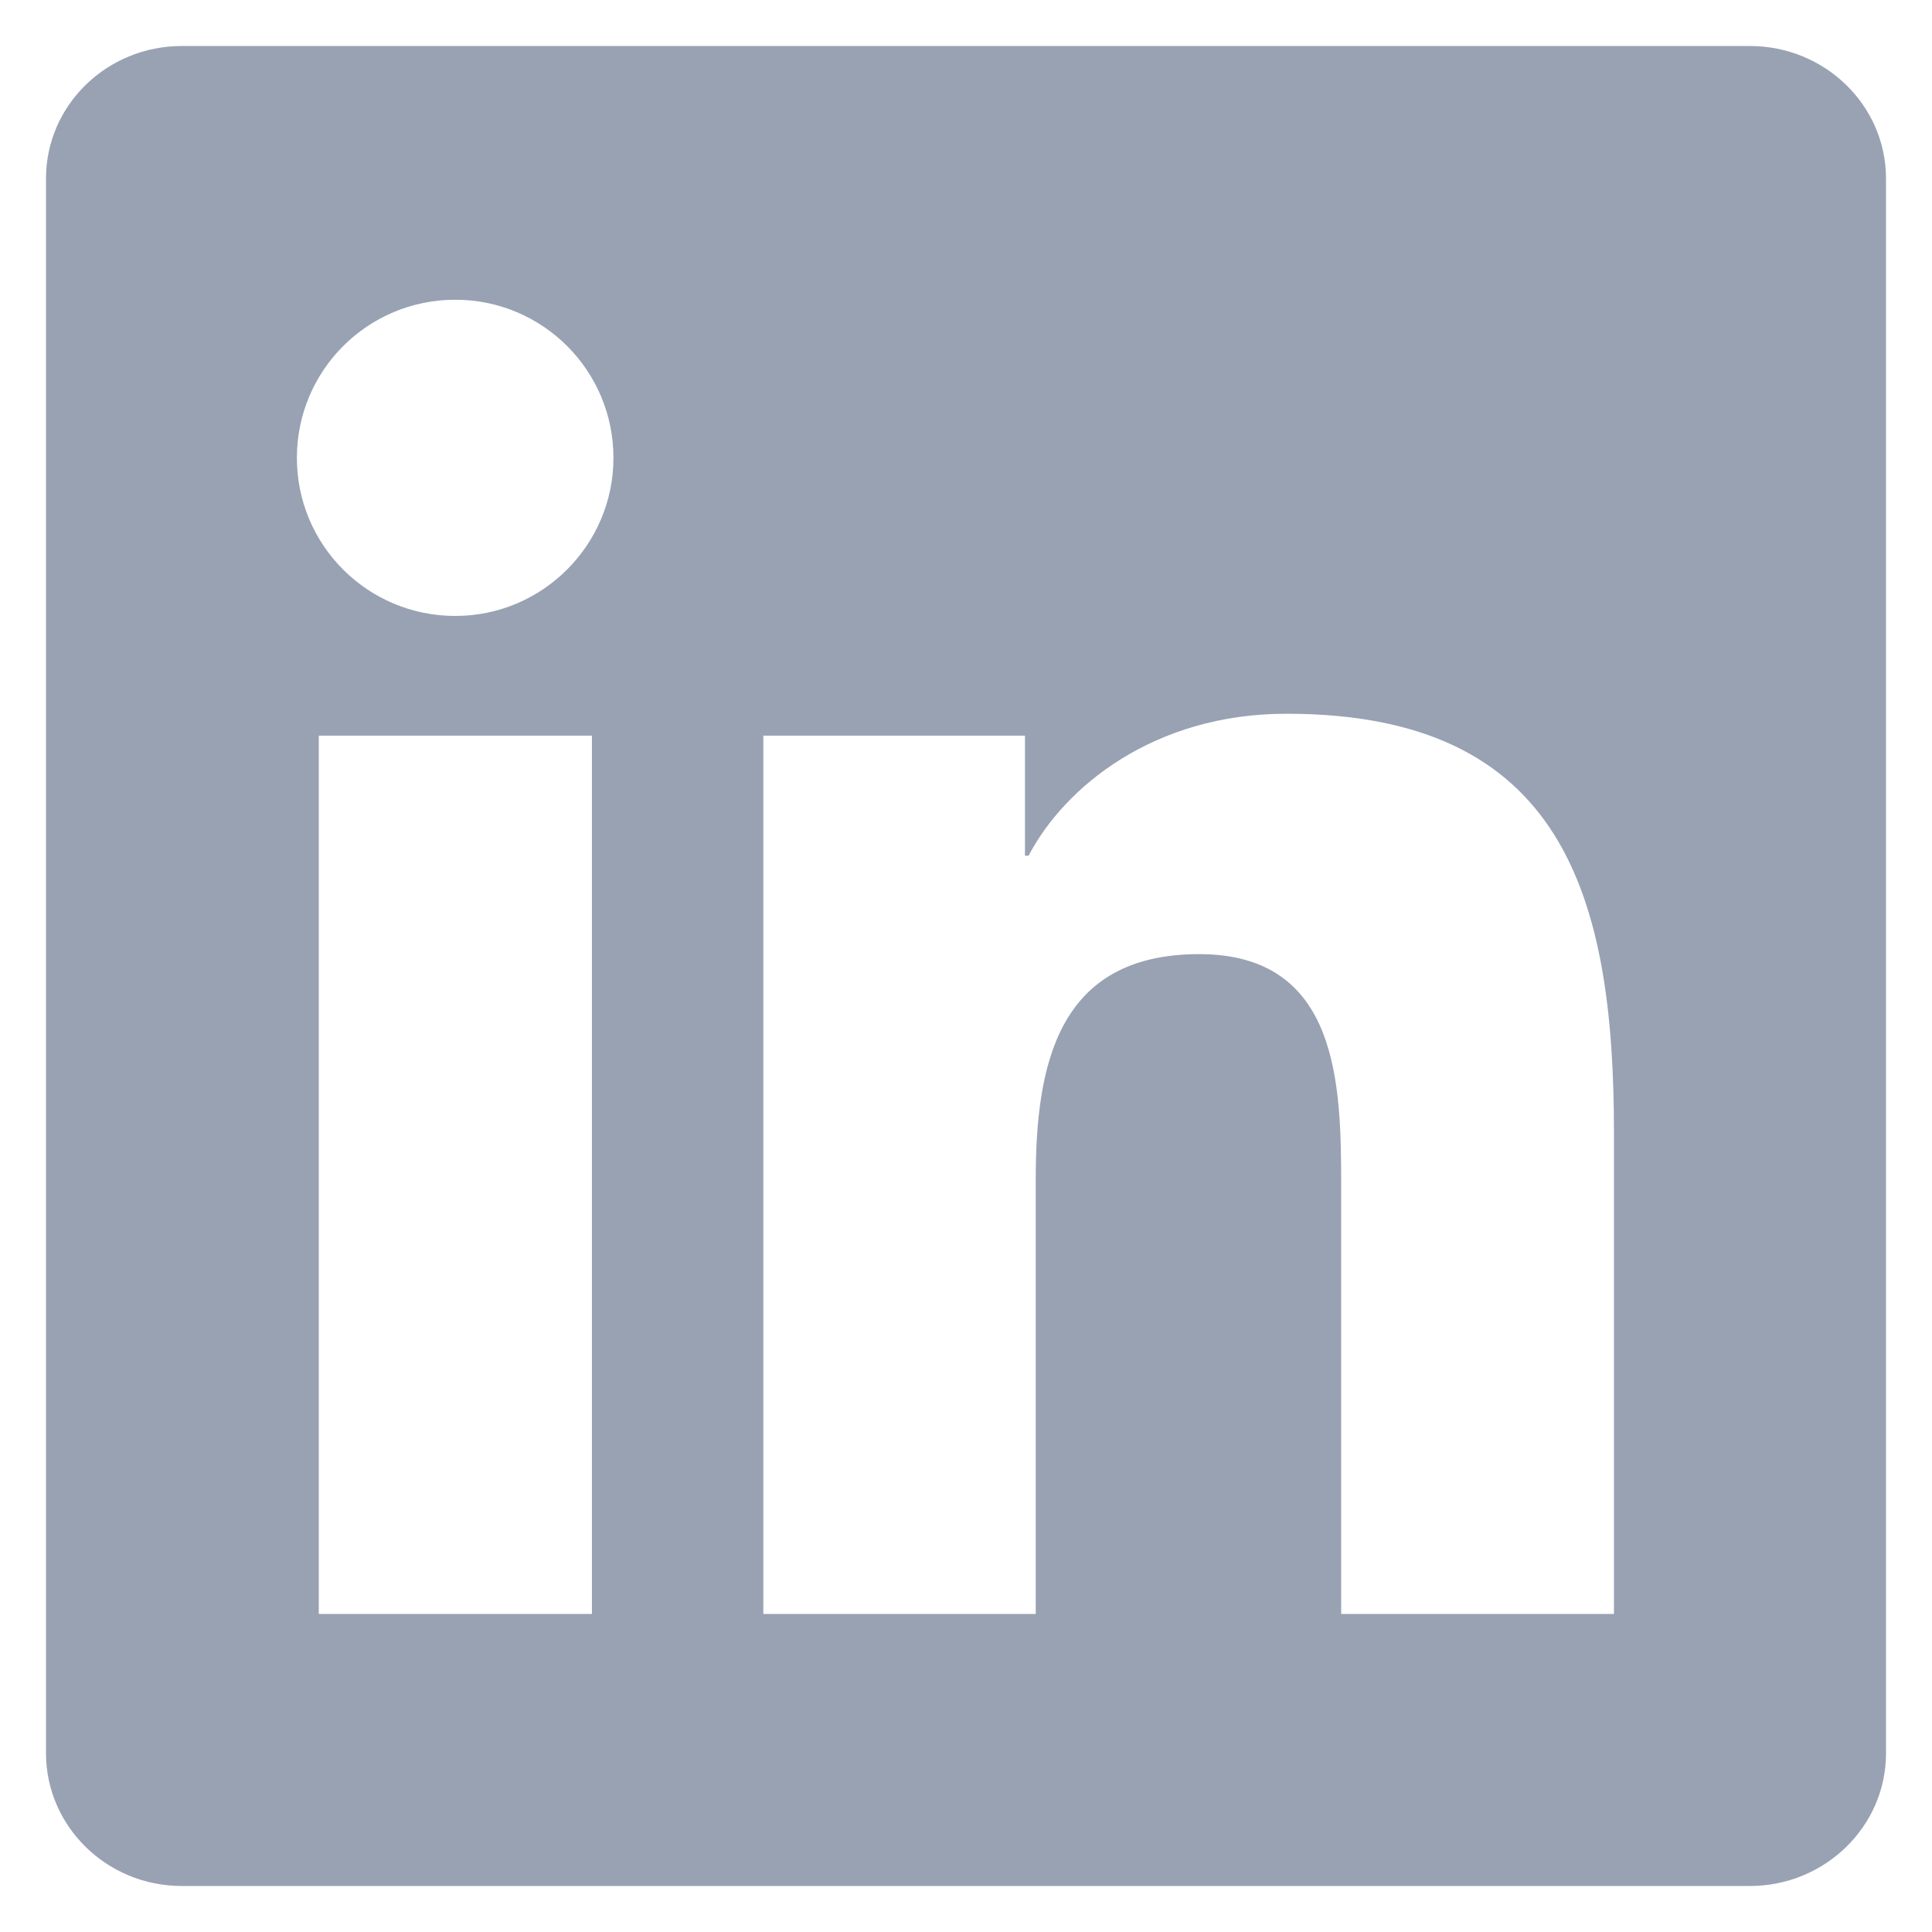 <svg width="21" height="21" viewBox="0 0 21 21" fill="none" xmlns="http://www.w3.org/2000/svg">
<g clip-path="url(#clip0_10_6665)">
<path d="M19.02 0.5H1.977C1.16 0.5 0.5 1.145 0.5 1.941V19.055C0.5 19.852 1.16 20.5 1.977 20.5H19.02C19.836 20.5 20.5 19.852 20.5 19.059V1.941C20.5 1.145 19.836 0.5 19.02 0.5ZM6.434 17.543H3.465V7.996H6.434V17.543ZM4.949 6.695C3.996 6.695 3.227 5.926 3.227 4.977C3.227 4.027 3.996 3.258 4.949 3.258C5.898 3.258 6.668 4.027 6.668 4.977C6.668 5.922 5.898 6.695 4.949 6.695ZM17.543 17.543H14.578V12.902C14.578 11.797 14.559 10.371 13.035 10.371C11.492 10.371 11.258 11.578 11.258 12.824V17.543H8.297V7.996H11.141V9.301H11.18C11.574 8.551 12.543 7.758 13.984 7.758C16.988 7.758 17.543 9.734 17.543 12.305V17.543V17.543Z" fill="#98A2B3"/>
</g>
<defs>
<clipPath id="clip0_10_6665">
<rect width="20" height="20" fill="white" transform="translate(0.5 0.5)"/>
</clipPath>
</defs>
</svg>
